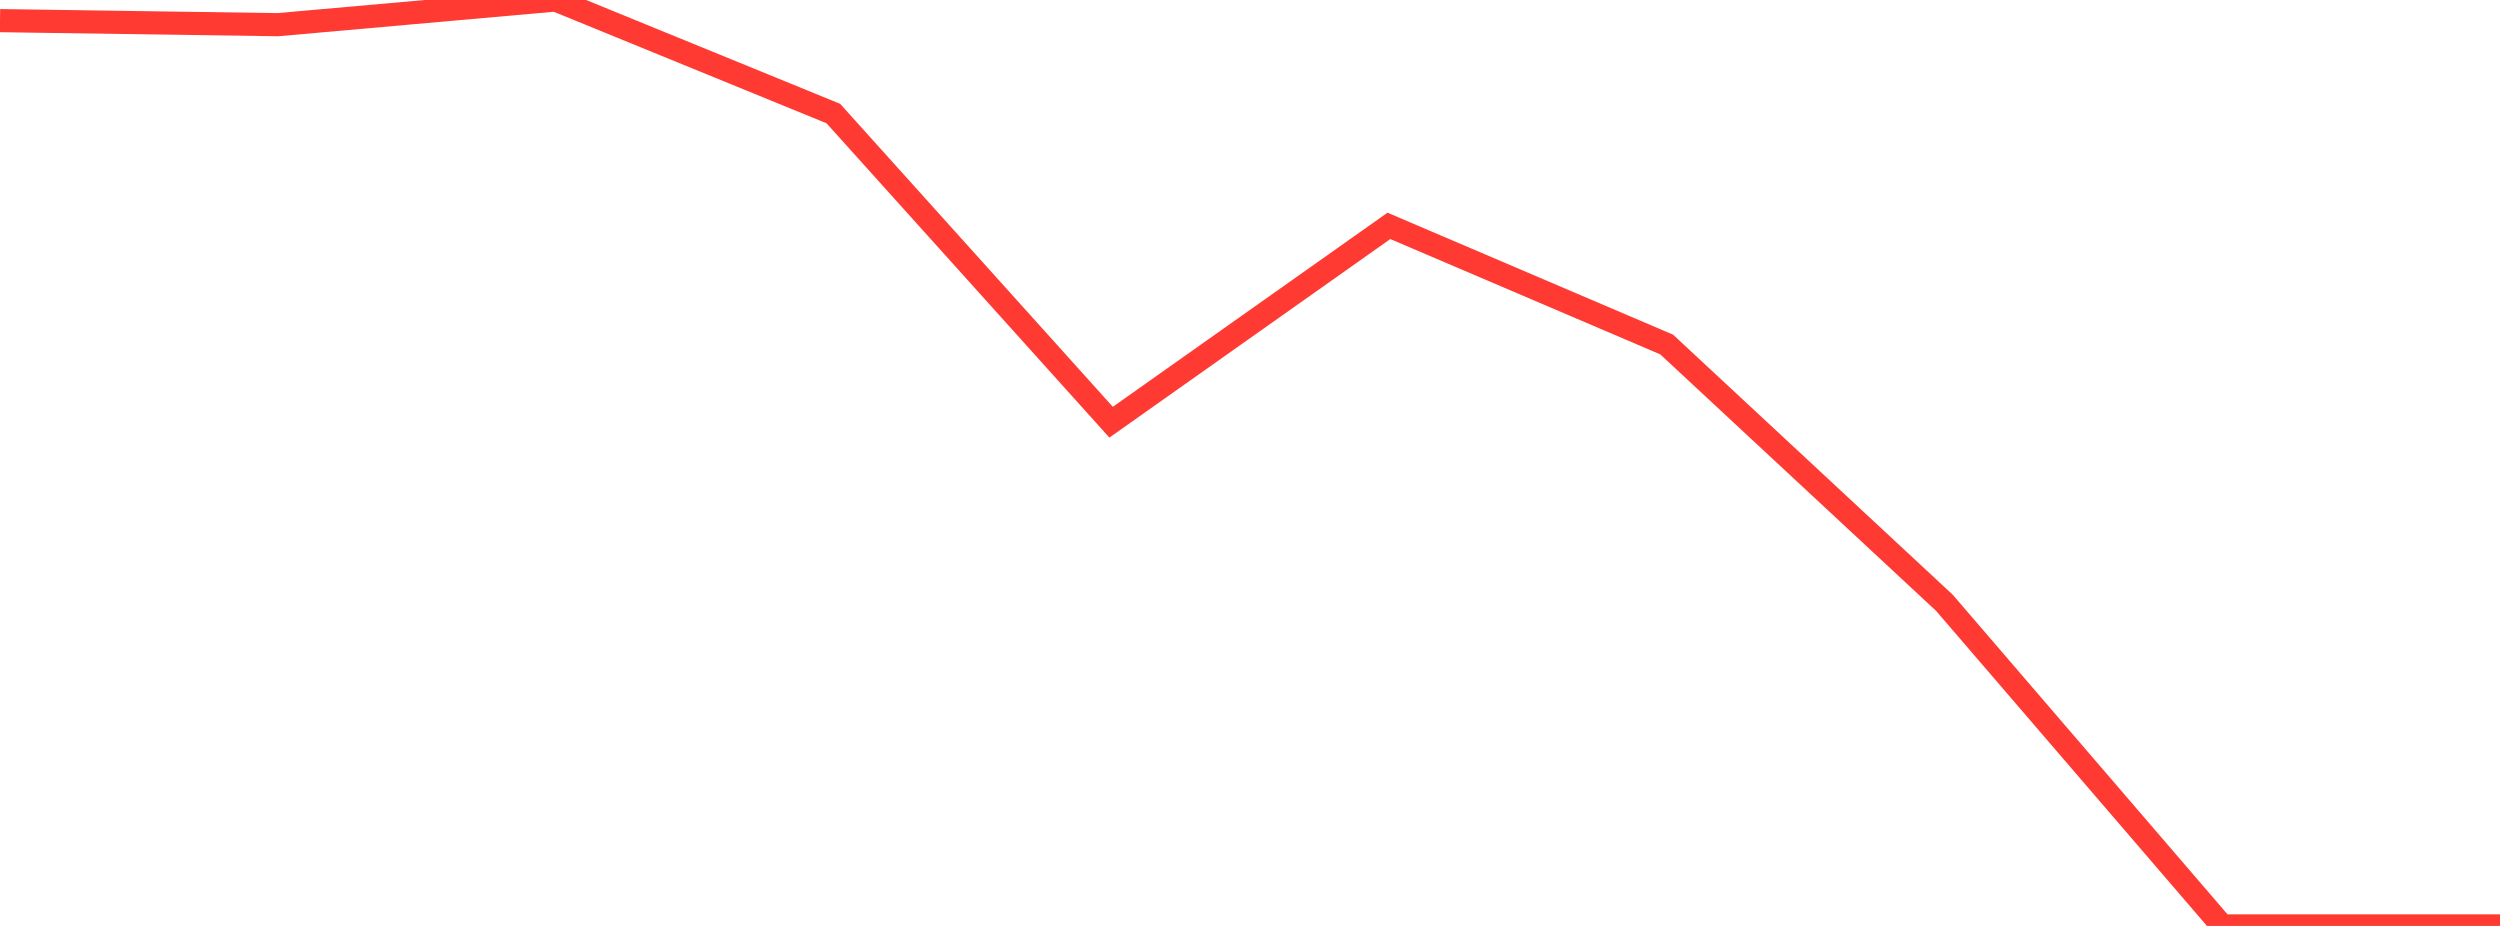 <?xml version="1.0" standalone="no"?>
<!DOCTYPE svg PUBLIC "-//W3C//DTD SVG 1.1//EN" "http://www.w3.org/Graphics/SVG/1.1/DTD/svg11.dtd">

<svg width="135" height="50" viewBox="0 0 135 50" preserveAspectRatio="none" 
  xmlns="http://www.w3.org/2000/svg"
  xmlns:xlink="http://www.w3.org/1999/xlink">


<polyline points="0.0, 1.114 15.0, 1.333 30.0, 0.0 45.0, 6.132 60.0, 22.799 75.0, 12.197 90.0, 18.604 105.0, 32.553 120.0, 50.0 135.0, 50.0" fill="none" stroke="#ff3a33" stroke-width="1.25"/>

</svg>